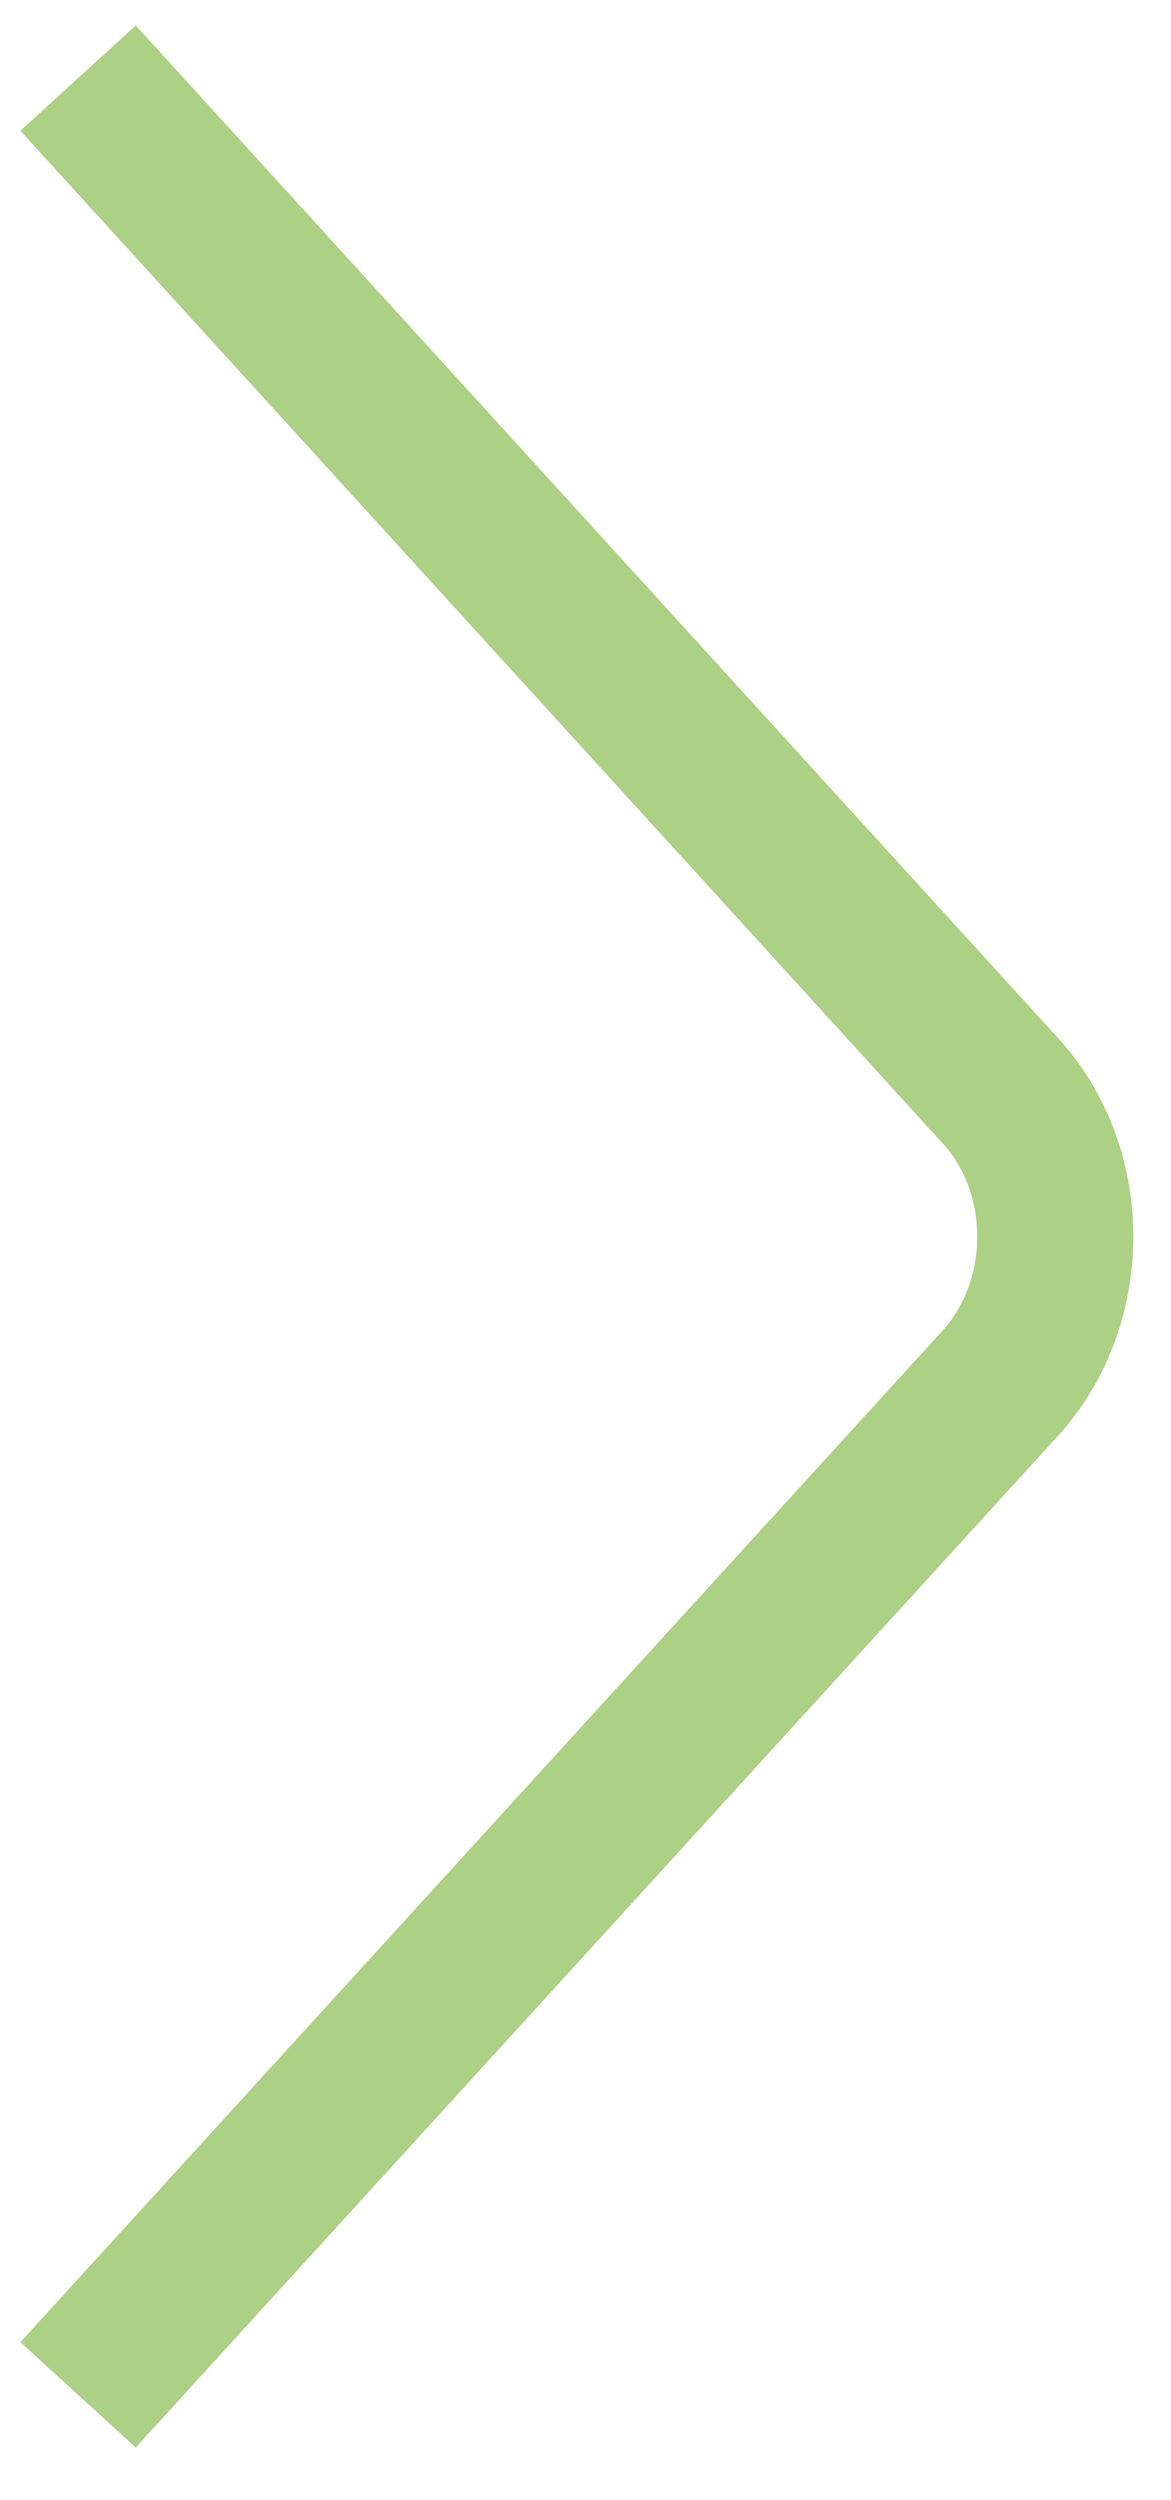 <svg width="15" height="32" viewBox="0 0 15 32" fill="none" xmlns="http://www.w3.org/2000/svg">
<path d="M1 1L12.82 13.967C13.75 14.987 13.75 16.666 12.82 17.697L1 30.652" stroke="#ACD084" stroke-width="2" stroke-miterlimit="10"/>
</svg>
